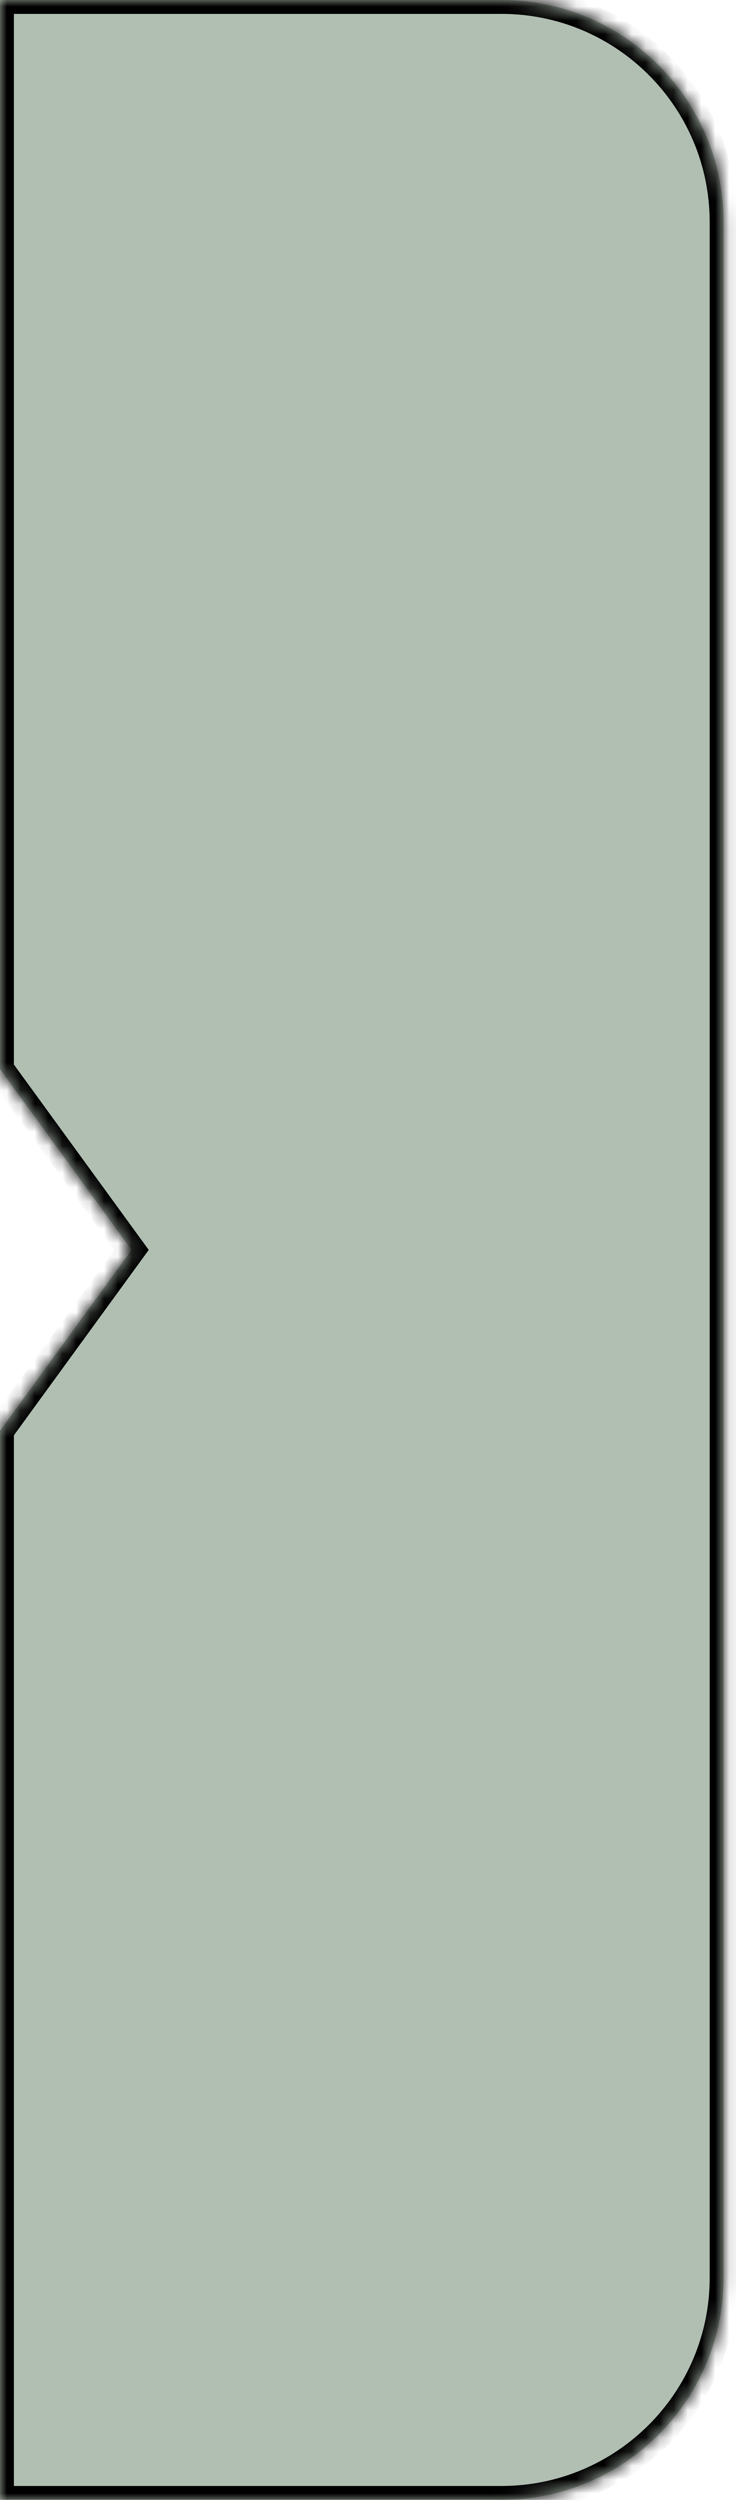 <?xml version="1.0" encoding="UTF-8"?> <svg xmlns="http://www.w3.org/2000/svg" width="53" height="180" viewBox="0 0 53 180" fill="none"> <mask id="path-1-inside-1_75_51" fill="white"> <path fill-rule="evenodd" clip-rule="evenodd" d="M36.105 0H0V76.977L9.474 90L0 103.023V180H36.105C44.942 180 52.105 172.837 52.105 164V16C52.105 7.163 44.942 0 36.105 0Z"></path> </mask> <path fill-rule="evenodd" clip-rule="evenodd" d="M36.105 0H0V76.977L9.474 90L0 103.023V180H36.105C44.942 180 52.105 172.837 52.105 164V16C52.105 7.163 44.942 0 36.105 0Z" fill="#B1BFB2"></path> <path d="M0 0V-1H-1V0H0ZM0 76.977H-1V77.302L-0.809 77.565L0 76.977ZM9.474 90L10.282 90.588L10.71 90L10.282 89.412L9.474 90ZM0 103.023L-0.809 102.435L-1 102.698V103.023H0ZM0 180H-1V181H0V180ZM0 1H36.105V-1H0V1ZM1 76.977V0H-1V76.977H1ZM-0.809 77.565L8.665 90.588L10.282 89.412L0.809 76.389L-0.809 77.565ZM8.665 89.412L-0.809 102.435L0.809 103.611L10.282 90.588L8.665 89.412ZM1 180V103.023H-1V180H1ZM36.105 179H0V181H36.105V179ZM51.105 164C51.105 172.284 44.389 179 36.105 179V181C45.494 181 53.105 173.389 53.105 164H51.105ZM51.105 16V164H53.105V16H51.105ZM36.105 1C44.389 1 51.105 7.716 51.105 16H53.105C53.105 6.611 45.494 -1 36.105 -1V1Z" fill="black" mask="url(#path-1-inside-1_75_51)"></path> </svg> 